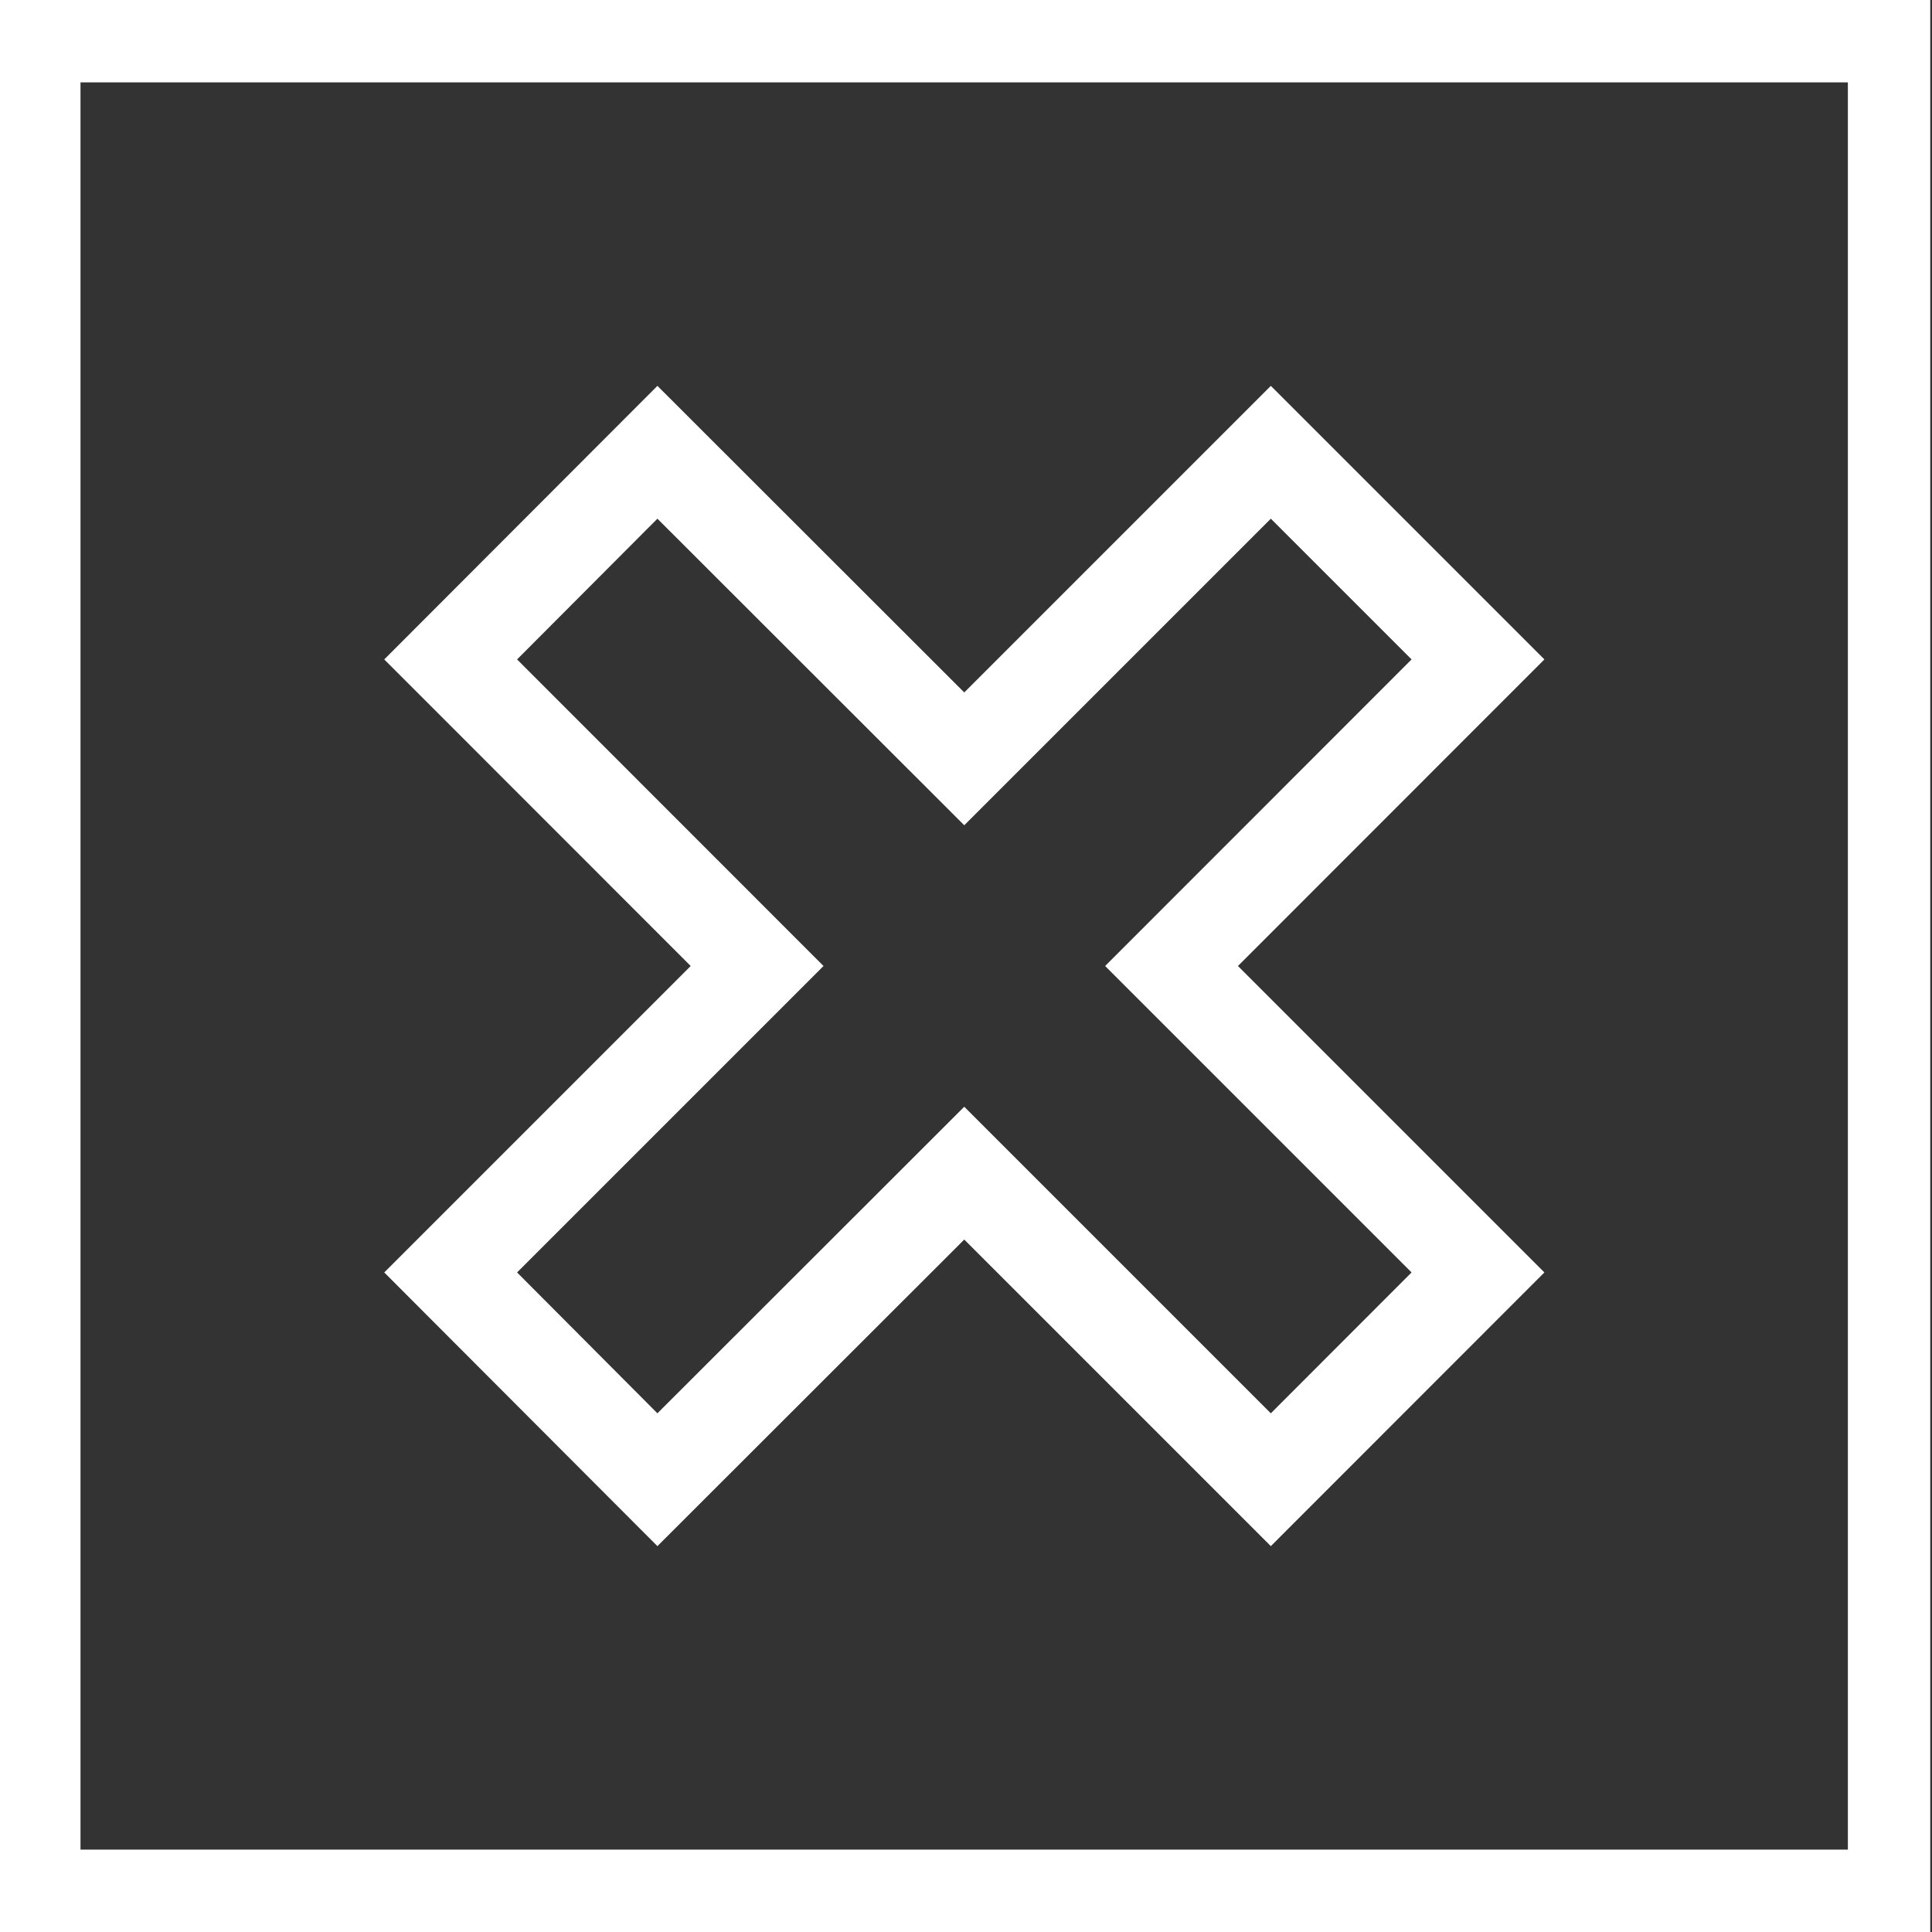 <svg id="Layer_1" data-name="Layer 1" xmlns="http://www.w3.org/2000/svg" viewBox="0 0 144 144"><rect x="0" y="0" width="144" height="144" fill="#333333" stroke="none"/><defs><style>.cls-1{fill:#fff;}</style></defs><title>PwC_Pictograms_No_White_RGB</title><path class="cls-1" d="M-.13,0V144h144V0ZM137.73,137.86H6V6.14H137.73Z"/><path class="cls-1" d="M94.72,115.24,71.87,92.39,49,115.24,28.64,94.84,51.48,72,28.64,49.15,49,28.76,71.87,51.61,94.72,28.76l20.39,20.39L92.27,72l22.84,22.84ZM71.87,82.49l22.85,22.85,10.49-10.5L82.37,72l22.84-22.85L94.72,38.66,71.87,61.51,49,38.66,38.54,49.15,61.38,72,38.54,94.84,49,105.34Z"/></svg>